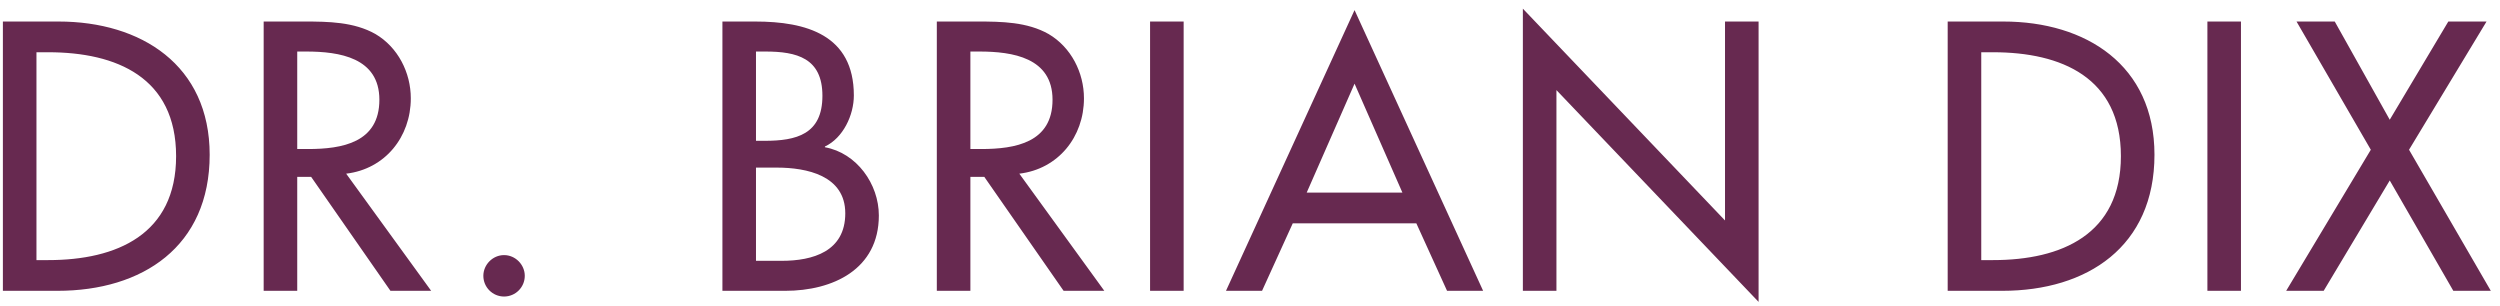 <svg width="245" height="30" viewBox="0 0 245 30" fill="none" xmlns="http://www.w3.org/2000/svg">
<path d="M0.283 28.5V2.11H5.743C13.828 2.11 20.548 6.38 20.548 15.165C20.548 24.16 13.968 28.5 5.638 28.5H0.283ZM3.573 5.12V25.49H4.728C11.448 25.49 17.258 22.97 17.258 15.305C17.258 7.605 11.448 5.12 4.728 5.12H3.573ZM33.924 17.02L42.254 28.5H38.264L30.494 17.335H29.129V28.5H25.839V2.11H29.829C32.174 2.11 34.694 2.145 36.794 3.335C38.999 4.63 40.259 7.115 40.259 9.635C40.259 13.415 37.739 16.565 33.924 17.02ZM29.129 5.05V14.605H30.179C33.539 14.605 37.179 13.975 37.179 9.775C37.179 5.645 33.259 5.05 30.004 5.05H29.129ZM49.398 25C50.518 25 51.428 25.945 51.428 27.03C51.428 28.15 50.518 29.06 49.398 29.06C48.278 29.06 47.368 28.15 47.368 27.03C47.368 25.945 48.278 25 49.398 25ZM74.087 5.05V13.8H74.927C78.042 13.8 80.597 13.17 80.597 9.39C80.597 5.68 78.077 5.05 74.997 5.05H74.087ZM74.087 16.425V25.56H76.607C79.652 25.56 82.837 24.65 82.837 20.905C82.837 17.195 79.057 16.425 76.117 16.425H74.087ZM70.797 28.5V2.11H74.017C78.987 2.11 83.677 3.405 83.677 9.355C83.677 11.28 82.627 13.52 80.842 14.36V14.43C83.957 14.99 86.127 18.035 86.127 21.115C86.127 26.4 81.612 28.5 76.957 28.5H70.797ZM99.893 17.02L108.223 28.5H104.233L96.463 17.335H95.098V28.5H91.808V2.11H95.798C98.143 2.11 100.663 2.145 102.763 3.335C104.968 4.63 106.228 7.115 106.228 9.635C106.228 13.415 103.708 16.565 99.893 17.02ZM95.098 5.05V14.605H96.148C99.508 14.605 103.148 13.975 103.148 9.775C103.148 5.645 99.228 5.05 95.973 5.05H95.098ZM115.997 2.11V28.5H112.707V2.11H115.997ZM138.801 21.885H126.691L123.681 28.5H120.146L132.746 0.99L145.346 28.5H141.811L138.801 21.885ZM137.436 18.875L132.746 8.2L128.056 18.875H137.436ZM149.241 28.5V0.85L169.051 21.605V2.11H172.341V29.585L152.531 8.83V28.5H149.241ZM190.873 28.5V2.11H196.333C204.418 2.11 211.138 6.38 211.138 15.165C211.138 24.16 204.558 28.5 196.228 28.5H190.873ZM194.163 5.12V25.49H195.318C202.038 25.49 207.848 22.97 207.848 15.305C207.848 7.605 202.038 5.12 195.318 5.12H194.163ZM219.615 2.11V28.5H216.325V2.11H219.615ZM232.34 14.675L225.06 2.11H228.805L234.195 11.735L239.935 2.11H243.68L236.085 14.675L244.1 28.5H240.425L234.195 17.685L227.72 28.5H224.045L232.34 14.675Z" fill="#672950"/>
</svg>
